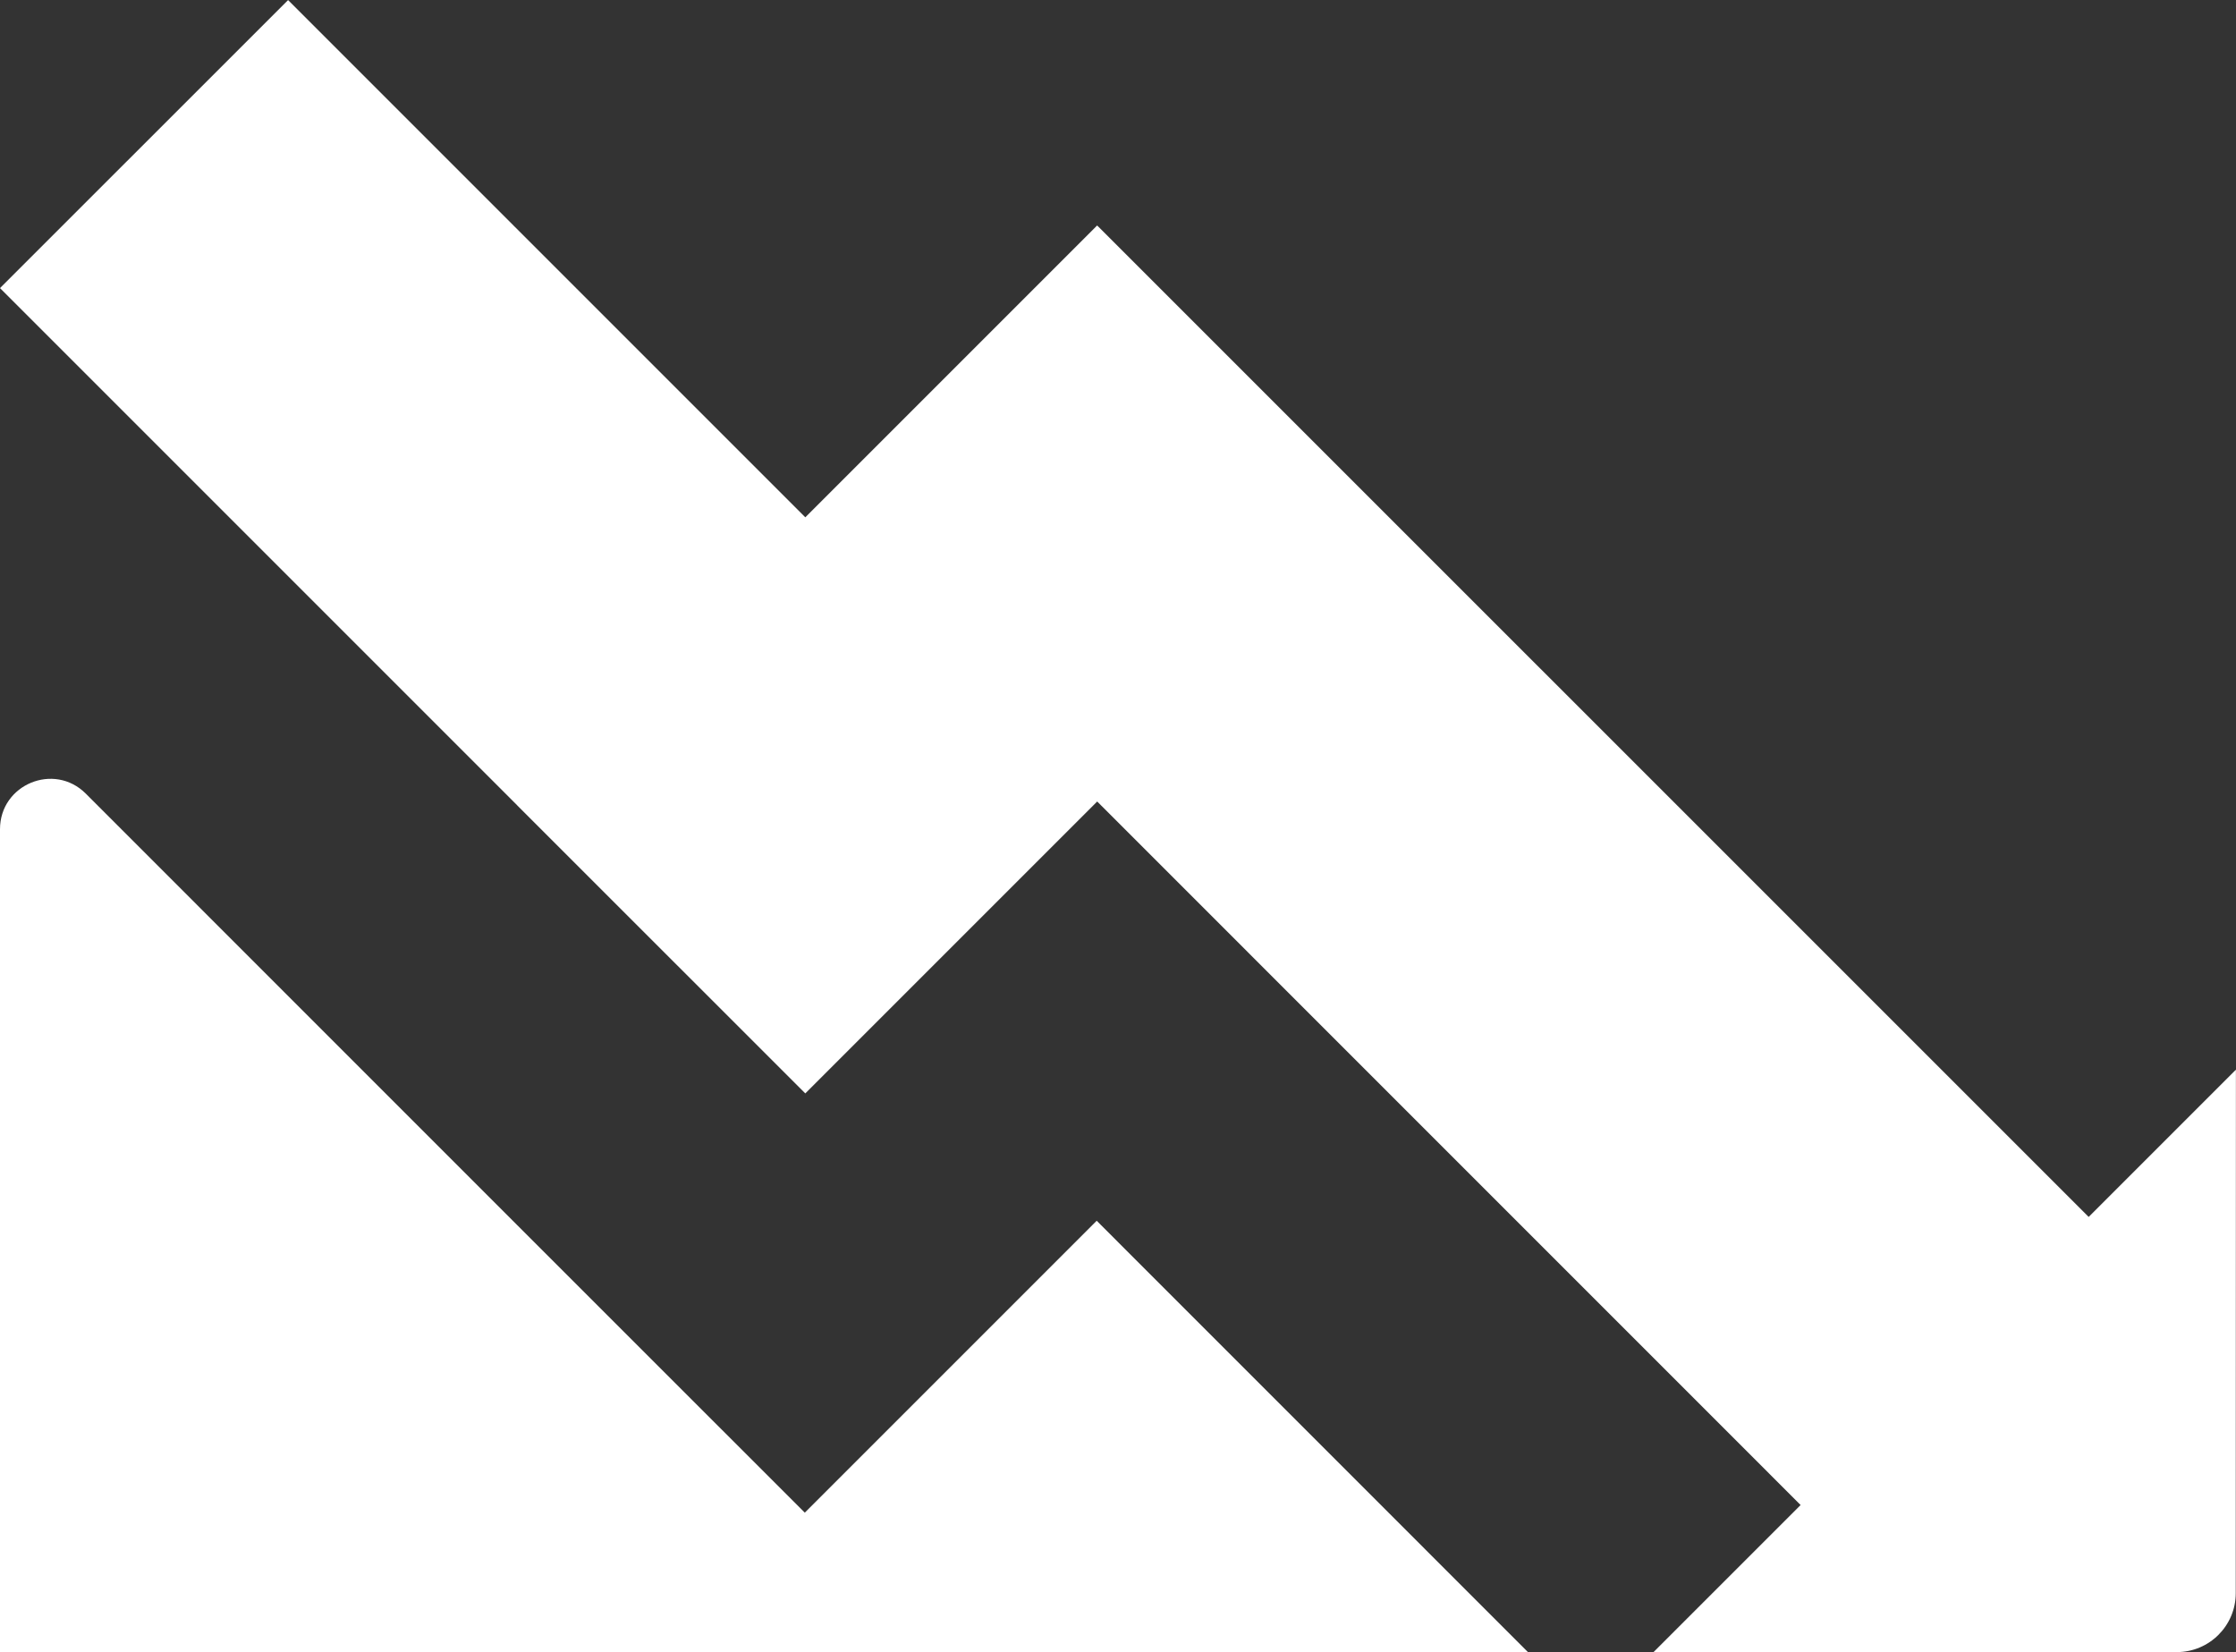 <?xml version="1.0" encoding="utf-8"?>
<!-- Generator: Adobe Illustrator 24.1.0, SVG Export Plug-In . SVG Version: 6.00 Build 0)  -->
<svg version="1.1" id="Layer_1" xmlns="http://www.w3.org/2000/svg" xmlns:xlink="http://www.w3.org/1999/xlink" x="0px" y="0px"
	 viewBox="0 0 26.972 19.93" style="enable-background:new 0 0 26.972 19.93;" xml:space="preserve">
<rect x="0" y="0" width="26.972" height="19.93" fill="#333333" stroke="none"/>
<style type="text/css">
	.st0{clip-path:url(#SVGID_2_);fill:#FFFFFF;}
</style>
<g>
	<defs>
		<rect id="SVGID_1_" x="0" y="0.001" width="26.971" height="19.929"/>
	</defs>
	<clipPath id="SVGID_2_">
		<use xlink:href="#SVGID_1_"  style="overflow:visible;"/>
	</clipPath>
	<path class="st0" d="M26.971,12.903l-1.776,1.776L13.25,2.735L13.234,2.72L9.714,6.24
		L3.475,0.001L0,3.475l6.239,6.239v0.001l3.475,3.474l3.521-3.521l8.485,8.486
		l-1.776,1.776l6.314-0.002c0.392,0,0.711-0.318,0.711-0.711L26.971,12.903z"/>
	<path class="st0" d="M0,10.002v9.928h18.433l-5.204-5.205l-3.521,3.521l-3.475-3.474
		l-5.198-5.199C0.653,9.191,0,9.462,0,10.002"/>
</g>
</svg>
